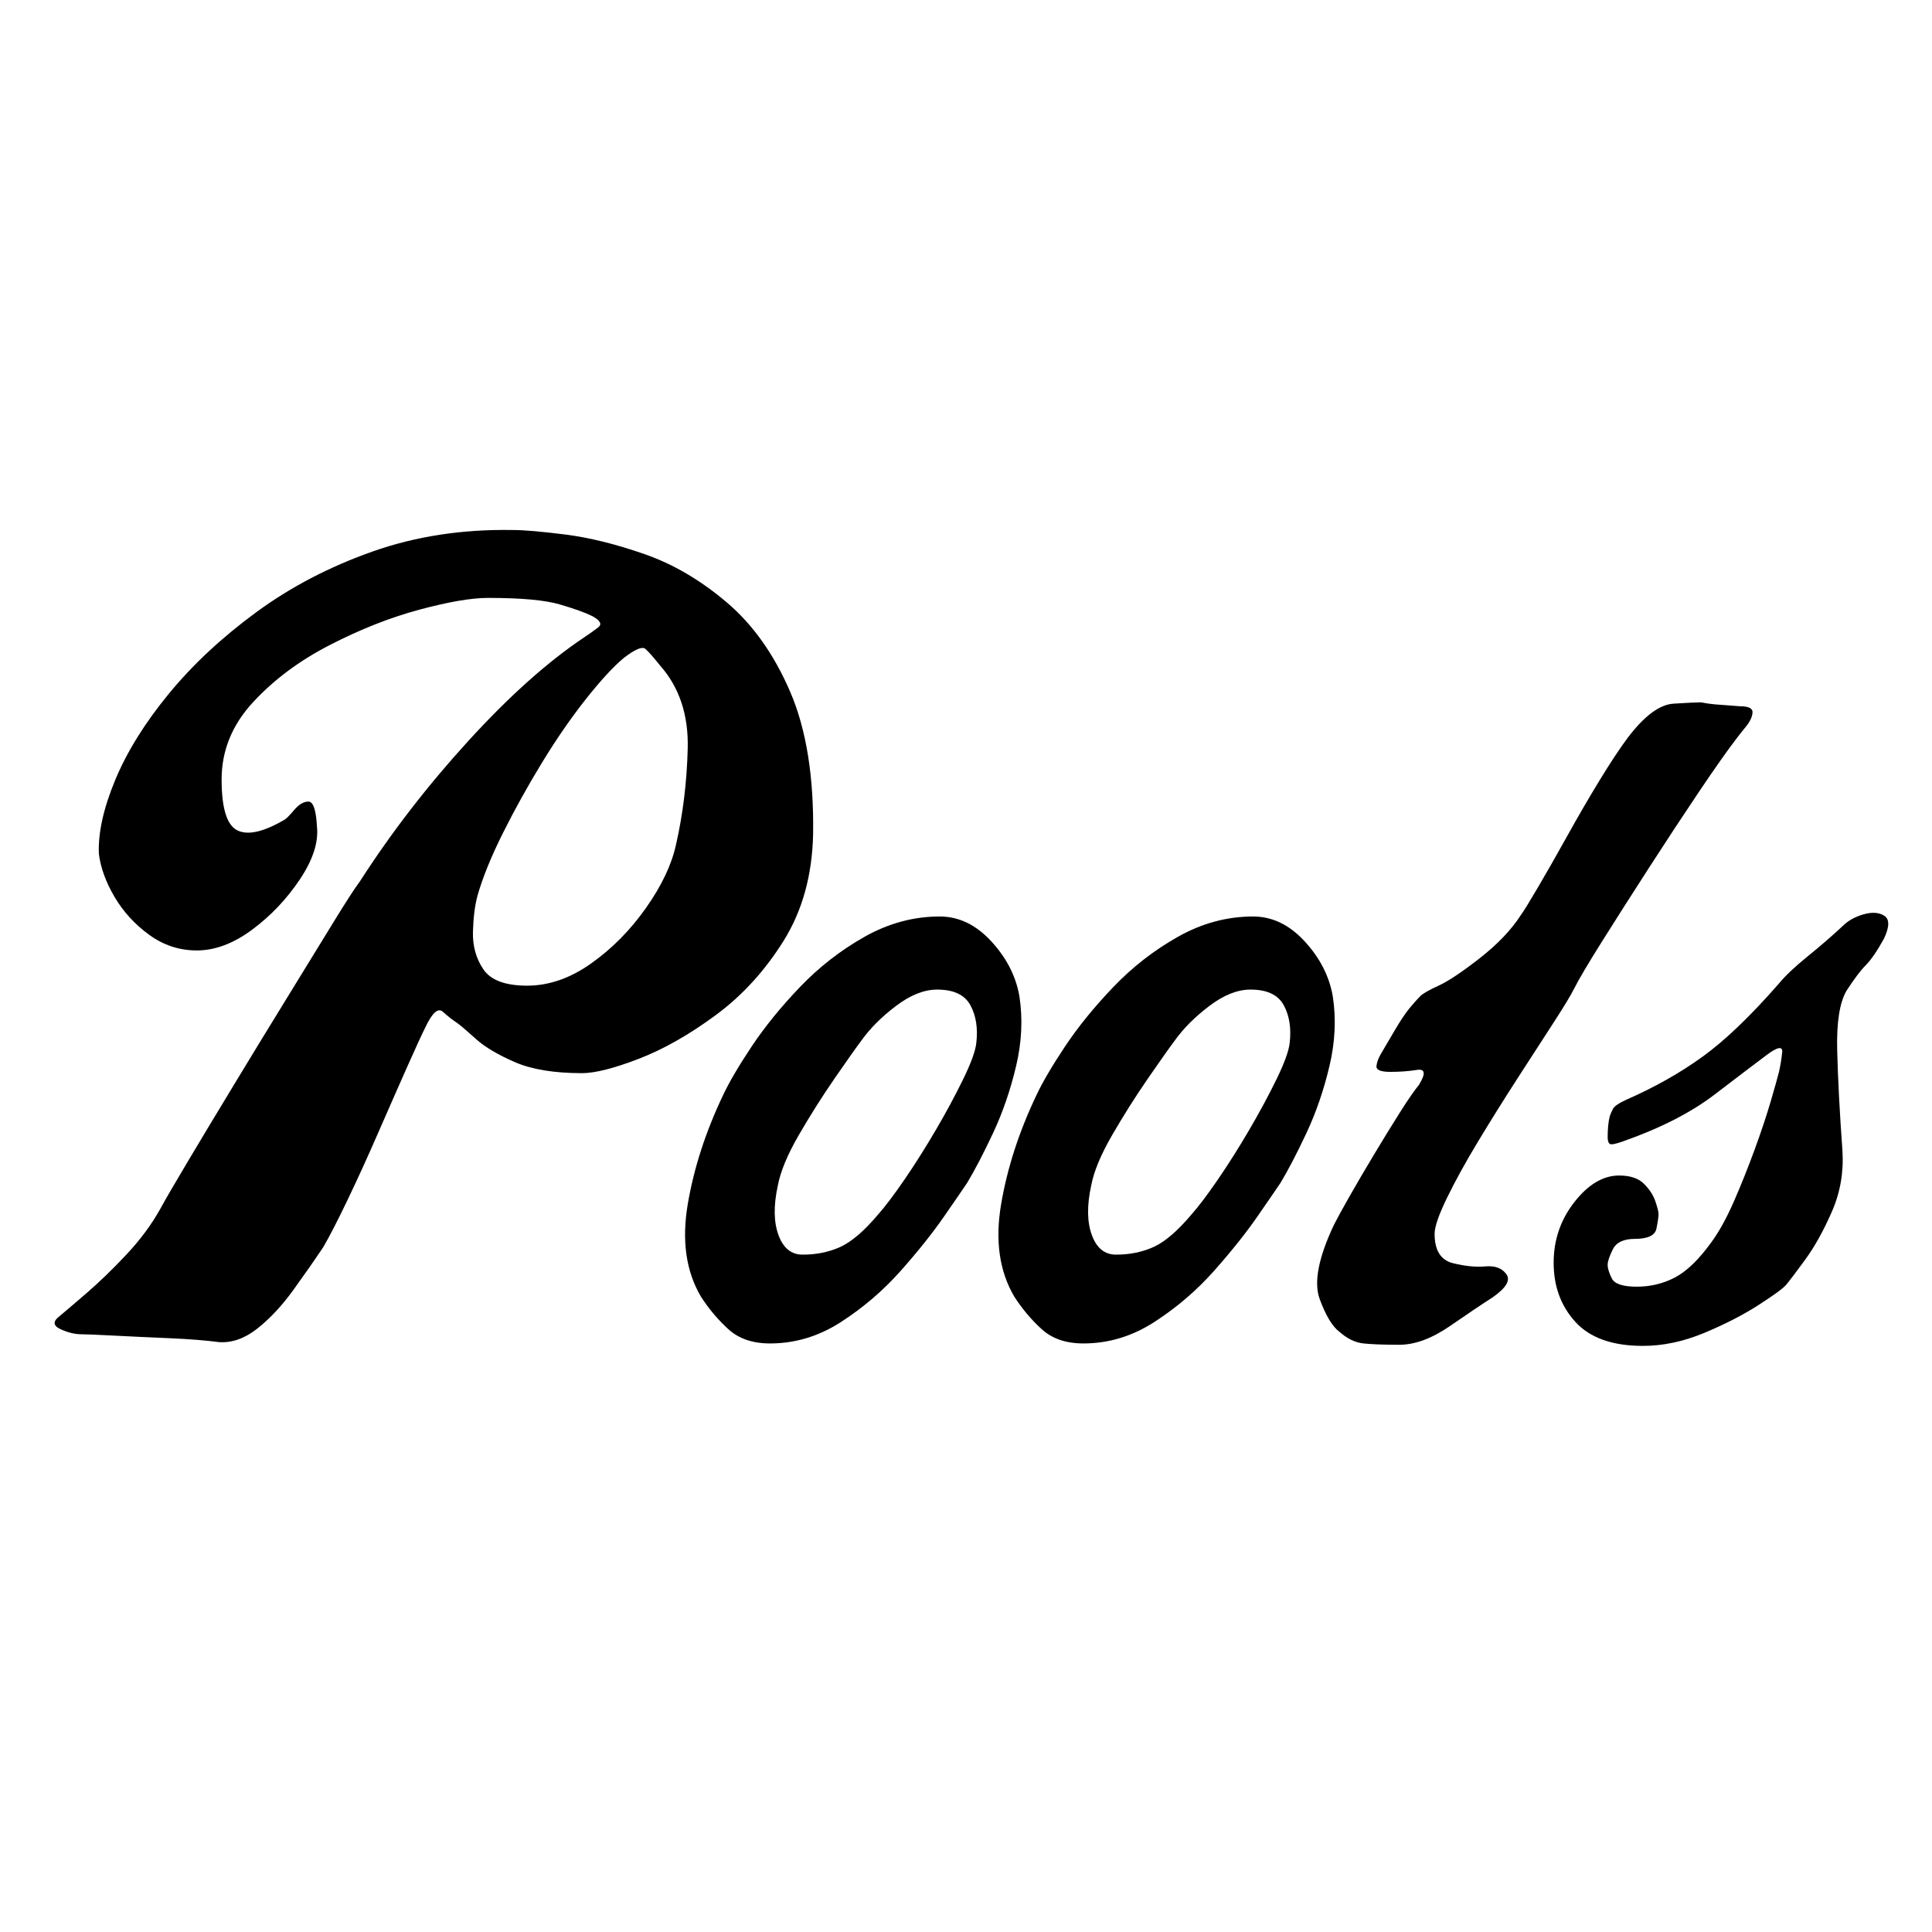 <svg xmlns="http://www.w3.org/2000/svg" xmlns:xlink="http://www.w3.org/1999/xlink" width="945" zoomAndPan="magnify" viewBox="0 0 708.75 708.75" height="945" preserveAspectRatio="xMidYMid meet" version="1.0"><defs><g/></defs><g fill="#000000" fill-opacity="1"><g transform="translate(-35.575, 489.965)"><g><path d="M 333.859 -183.938 C 333.535 -168.926 329.941 -155.91 323.078 -144.891 C 316.211 -133.879 307.91 -124.781 298.172 -117.594 C 288.43 -110.406 279.008 -105.055 269.906 -101.547 C 260.801 -98.035 253.859 -96.281 249.078 -96.281 C 238.859 -96.281 230.633 -97.633 224.406 -100.344 C 218.176 -103.062 213.461 -105.859 210.266 -108.734 C 207.078 -111.609 204.844 -113.523 203.562 -114.484 C 201.645 -115.754 199.805 -117.188 198.047 -118.781 C 196.297 -120.383 194.145 -118.473 191.594 -113.047 C 190.312 -110.484 188.07 -105.609 184.875 -98.422 C 181.688 -91.242 178.176 -83.266 174.344 -74.484 C 170.52 -65.703 166.77 -57.477 163.094 -49.812 C 159.414 -42.145 156.461 -36.398 154.234 -32.578 C 151.035 -27.785 147.359 -22.516 143.203 -16.766 C 139.055 -11.016 134.664 -6.301 130.031 -2.625 C 125.406 1.039 120.703 2.711 115.922 2.391 C 111.129 1.754 105.062 1.273 97.719 0.953 C 90.375 0.641 83.586 0.32 77.359 0 C 71.129 -0.32 67.219 -0.484 65.625 -0.484 C 63.062 -0.484 60.422 -1.117 57.703 -2.391 C 54.992 -3.672 54.922 -5.27 57.484 -7.188 C 59.398 -8.781 62.672 -11.57 67.297 -15.562 C 71.93 -19.551 76.801 -24.258 81.906 -29.688 C 87.008 -35.125 91.16 -40.719 94.359 -46.469 C 96.273 -49.977 99.707 -55.883 104.656 -64.188 C 109.602 -72.488 115.27 -81.906 121.656 -92.438 C 128.039 -102.977 134.426 -113.438 140.812 -123.812 C 147.207 -134.195 152.797 -143.301 157.578 -151.125 C 162.367 -158.945 165.723 -164.133 167.641 -166.688 C 179.141 -184.57 192.391 -201.734 207.391 -218.172 C 222.398 -234.617 236.613 -247.312 250.031 -256.25 C 251.945 -257.531 253.625 -258.727 255.062 -259.844 C 256.5 -260.969 255.781 -262.328 252.906 -263.922 C 250.352 -265.203 246.359 -266.641 240.922 -268.234 C 235.492 -269.828 226.711 -270.625 214.578 -270.625 C 208.516 -270.625 200.133 -269.188 189.438 -266.312 C 178.738 -263.438 167.801 -259.125 156.625 -253.375 C 145.445 -247.633 136.023 -240.613 128.359 -232.312 C 120.703 -224.008 116.875 -214.586 116.875 -204.047 C 116.875 -193.504 118.789 -187.273 122.625 -185.359 C 126.457 -183.453 132.203 -184.734 139.859 -189.203 C 140.504 -189.516 141.703 -190.707 143.453 -192.781 C 145.211 -194.863 146.969 -195.906 148.719 -195.906 C 150.477 -195.906 151.52 -192.867 151.844 -186.797 C 152.477 -181.055 150.398 -174.594 145.609 -167.406 C 140.816 -160.219 134.988 -154.066 128.125 -148.953 C 121.258 -143.848 114.473 -141.297 107.766 -141.297 C 101.379 -141.297 95.551 -143.211 90.281 -147.047 C 85.02 -150.879 80.789 -155.508 77.594 -160.938 C 74.406 -166.363 72.488 -171.633 71.844 -176.75 C 71.531 -184.406 73.523 -193.422 77.828 -203.797 C 82.141 -214.18 88.688 -224.723 97.469 -235.422 C 106.25 -246.117 116.945 -256.098 129.562 -265.359 C 142.176 -274.617 156.383 -282.039 172.188 -287.625 C 188 -293.219 205.164 -295.852 223.688 -295.531 C 227.832 -295.531 234.297 -294.973 243.078 -293.859 C 251.859 -292.742 261.52 -290.348 272.062 -286.672 C 282.602 -282.992 292.66 -277.082 302.234 -268.938 C 311.816 -260.801 319.562 -249.867 325.469 -236.141 C 331.375 -222.41 334.172 -205.008 333.859 -183.938 Z M 283.562 -180.094 C 286.113 -191.27 287.547 -203.004 287.859 -215.297 C 288.18 -227.598 284.832 -237.738 277.812 -245.719 C 275.258 -248.914 273.422 -250.988 272.297 -251.938 C 271.18 -252.895 268.551 -251.781 264.406 -248.594 C 260.57 -245.395 255.938 -240.363 250.5 -233.5 C 245.07 -226.633 239.723 -218.891 234.453 -210.266 C 229.191 -201.648 224.406 -193.031 220.094 -184.406 C 215.781 -175.781 212.664 -168.117 210.75 -161.422 C 209.789 -157.91 209.234 -153.52 209.078 -148.25 C 208.922 -142.977 210.195 -138.348 212.906 -134.359 C 215.625 -130.367 220.973 -128.375 228.953 -128.375 C 236.93 -128.375 244.754 -131.086 252.422 -136.516 C 260.086 -141.941 266.789 -148.723 272.531 -156.859 C 278.281 -165.004 281.957 -172.75 283.562 -180.094 Z M 283.562 -180.094 "/></g></g></g><g fill="#000000" fill-opacity="1"><g transform="translate(233.617, 489.965)"><g><path d="M 140.344 -124.531 C 141.625 -116.227 141.223 -107.688 139.141 -98.906 C 137.066 -90.125 134.273 -81.977 130.766 -74.469 C 127.254 -66.969 124.062 -60.828 121.188 -56.047 C 119.906 -54.129 117.109 -50.055 112.797 -43.828 C 108.484 -37.598 103.133 -30.891 96.75 -23.703 C 90.363 -16.523 83.098 -10.301 74.953 -5.031 C 66.816 0.238 58.117 2.875 48.859 2.875 C 42.473 2.875 37.363 1.117 33.531 -2.391 C 29.695 -5.898 26.344 -9.895 23.469 -14.375 C 18.039 -23.633 16.441 -34.891 18.672 -48.141 C 20.91 -61.391 25.223 -74.723 31.609 -88.141 C 33.848 -92.922 37.359 -98.906 42.141 -106.094 C 46.93 -113.281 52.836 -120.547 59.859 -127.891 C 66.891 -135.234 74.797 -141.379 83.578 -146.328 C 92.359 -151.273 101.539 -153.75 111.125 -153.75 C 118.145 -153.75 124.445 -150.711 130.031 -144.641 C 135.625 -138.578 139.062 -131.875 140.344 -124.531 Z M 124.531 -107.297 C 125.176 -112.723 124.457 -117.352 122.375 -121.188 C 120.301 -125.02 116.234 -126.938 110.172 -126.938 C 105.379 -126.938 100.348 -124.938 95.078 -120.938 C 89.805 -116.945 85.578 -112.719 82.391 -108.25 C 80.473 -105.695 77.195 -101.066 72.562 -94.359 C 67.938 -87.648 63.547 -80.703 59.391 -73.516 C 55.242 -66.336 52.691 -60.191 51.734 -55.078 C 50.129 -47.734 50.207 -41.664 51.969 -36.875 C 53.727 -32.094 56.68 -29.703 60.828 -29.703 C 65.941 -29.703 70.57 -30.656 74.719 -32.562 C 78.875 -34.477 83.504 -38.473 88.609 -44.547 C 91.16 -47.422 94.352 -51.648 98.188 -57.234 C 102.02 -62.828 105.852 -68.895 109.688 -75.438 C 113.52 -81.988 116.875 -88.219 119.75 -94.125 C 122.625 -100.031 124.219 -104.422 124.531 -107.297 Z M 124.531 -107.297 "/></g></g></g><g fill="#000000" fill-opacity="1"><g transform="translate(348.574, 489.965)"><g><path d="M 140.344 -124.531 C 141.625 -116.227 141.223 -107.688 139.141 -98.906 C 137.066 -90.125 134.273 -81.977 130.766 -74.469 C 127.254 -66.969 124.062 -60.828 121.188 -56.047 C 119.906 -54.129 117.109 -50.055 112.797 -43.828 C 108.484 -37.598 103.133 -30.891 96.75 -23.703 C 90.363 -16.523 83.098 -10.301 74.953 -5.031 C 66.816 0.238 58.117 2.875 48.859 2.875 C 42.473 2.875 37.363 1.117 33.531 -2.391 C 29.695 -5.898 26.344 -9.895 23.469 -14.375 C 18.039 -23.633 16.441 -34.891 18.672 -48.141 C 20.91 -61.391 25.223 -74.723 31.609 -88.141 C 33.848 -92.922 37.359 -98.906 42.141 -106.094 C 46.93 -113.281 52.836 -120.547 59.859 -127.891 C 66.891 -135.234 74.797 -141.379 83.578 -146.328 C 92.359 -151.273 101.539 -153.75 111.125 -153.75 C 118.145 -153.75 124.445 -150.711 130.031 -144.641 C 135.625 -138.578 139.062 -131.875 140.344 -124.531 Z M 124.531 -107.297 C 125.176 -112.723 124.457 -117.352 122.375 -121.188 C 120.301 -125.02 116.234 -126.938 110.172 -126.938 C 105.379 -126.938 100.348 -124.938 95.078 -120.938 C 89.805 -116.945 85.578 -112.719 82.391 -108.25 C 80.473 -105.695 77.195 -101.066 72.562 -94.359 C 67.938 -87.648 63.547 -80.703 59.391 -73.516 C 55.242 -66.336 52.691 -60.191 51.734 -55.078 C 50.129 -47.734 50.207 -41.664 51.969 -36.875 C 53.727 -32.094 56.68 -29.703 60.828 -29.703 C 65.941 -29.703 70.57 -30.656 74.719 -32.562 C 78.875 -34.477 83.504 -38.473 88.609 -44.547 C 91.16 -47.422 94.352 -51.648 98.188 -57.234 C 102.02 -62.828 105.852 -68.895 109.688 -75.438 C 113.52 -81.988 116.875 -88.219 119.75 -94.125 C 122.625 -100.031 124.219 -104.422 124.531 -107.297 Z M 124.531 -107.297 "/></g></g></g><g fill="#000000" fill-opacity="1"><g transform="translate(463.532, 489.965)"><g><path d="M 174.828 -230.875 C 178.023 -230.875 179.539 -230.07 179.375 -228.469 C 179.219 -226.875 178.422 -225.195 176.984 -223.438 C 175.547 -221.688 174.348 -220.172 173.391 -218.891 C 170.203 -214.742 165.648 -208.281 159.734 -199.5 C 153.828 -190.719 147.68 -181.375 141.297 -171.469 C 134.91 -161.57 129.16 -152.551 124.047 -144.406 C 118.941 -136.27 115.594 -130.602 114 -127.406 C 112.719 -124.852 110.16 -120.625 106.328 -114.719 C 102.504 -108.812 98.113 -102.023 93.156 -94.359 C 88.207 -86.691 83.414 -79.023 78.781 -71.359 C 74.156 -63.703 70.328 -56.758 67.297 -50.531 C 64.266 -44.301 62.75 -39.91 62.75 -37.359 C 62.75 -31.297 64.984 -27.703 69.453 -26.578 C 73.922 -25.461 77.91 -25.066 81.422 -25.391 C 84.941 -25.703 87.5 -24.738 89.094 -22.5 C 90.688 -20.27 88.93 -17.398 83.828 -13.891 C 80.305 -11.648 75.191 -8.211 68.484 -3.578 C 61.785 1.047 55.562 3.359 49.812 3.359 C 44.062 3.359 39.672 3.195 36.641 2.875 C 33.609 2.551 30.656 1.113 27.781 -1.438 C 25.227 -3.352 22.832 -7.344 20.594 -13.406 C 18.363 -19.477 20.117 -28.582 25.859 -40.719 C 26.816 -42.633 28.648 -45.984 31.359 -50.766 C 34.078 -55.555 37.113 -60.742 40.469 -66.328 C 43.82 -71.922 47.016 -77.113 50.047 -81.906 C 53.086 -86.695 55.406 -90.051 57 -91.969 C 59.551 -96.113 59.312 -97.945 56.281 -97.469 C 53.25 -96.988 49.977 -96.75 46.469 -96.75 C 42.945 -96.75 41.266 -97.469 41.422 -98.906 C 41.586 -100.344 42.148 -101.859 43.109 -103.453 C 44.066 -105.055 45.66 -107.77 47.891 -111.594 C 50.129 -115.426 52.047 -118.301 53.641 -120.219 C 55.242 -122.133 56.523 -123.57 57.484 -124.531 C 58.441 -125.488 60.676 -126.77 64.188 -128.375 C 67.695 -129.969 72.723 -133.316 79.266 -138.422 C 85.816 -143.535 90.848 -148.805 94.359 -154.234 C 95.316 -155.516 97.391 -158.867 100.578 -164.297 C 103.773 -169.723 107.367 -176.023 111.359 -183.203 C 115.348 -190.391 119.336 -197.254 123.328 -203.797 C 127.328 -210.348 130.766 -215.539 133.641 -219.375 C 139.703 -227.352 145.285 -231.504 150.391 -231.828 C 155.504 -232.148 158.859 -232.312 160.453 -232.312 C 162.055 -231.988 163.734 -231.742 165.484 -231.578 C 167.242 -231.422 170.359 -231.188 174.828 -230.875 Z M 174.828 -230.875 "/></g></g></g><g fill="#000000" fill-opacity="1"><g transform="translate(561.953, 491.829)"><g><path d="M 129.172 -147.469 C 126.629 -142.895 124.406 -139.656 122.5 -137.75 C 120.602 -135.844 118.254 -132.727 115.453 -128.406 C 112.91 -124.094 111.766 -116.789 112.016 -106.5 C 112.273 -96.207 112.914 -83.953 113.938 -69.734 C 114.438 -61.859 113.16 -54.426 110.109 -47.438 C 107.066 -40.457 103.832 -34.613 100.406 -29.906 C 96.977 -25.207 94.629 -22.098 93.359 -20.578 C 92.336 -19.305 88.969 -16.828 83.25 -13.141 C 77.539 -9.461 70.875 -6.035 63.25 -2.859 C 55.633 0.316 48.141 1.906 40.766 1.906 C 29.586 1.906 21.332 -1.016 16 -6.859 C 10.664 -12.703 8 -19.941 8 -28.578 C 8 -36.961 10.539 -44.395 15.625 -50.875 C 20.707 -57.352 26.172 -60.594 32.016 -60.594 C 36.078 -60.594 39.125 -59.57 41.156 -57.531 C 43.188 -55.5 44.582 -53.336 45.344 -51.047 C 46.102 -48.766 46.484 -47.242 46.484 -46.484 C 46.484 -45.473 46.227 -43.695 45.719 -41.156 C 45.219 -38.613 42.551 -37.344 37.719 -37.344 C 33.656 -37.344 30.988 -36.07 29.719 -33.531 C 28.445 -30.988 27.812 -29.082 27.812 -27.812 C 27.812 -26.539 28.316 -24.891 29.328 -22.859 C 30.348 -20.828 33.398 -19.812 38.484 -19.812 C 43.566 -19.812 48.266 -20.953 52.578 -23.234 C 56.898 -25.523 61.348 -29.848 65.922 -36.203 C 68.711 -40.016 71.441 -44.969 74.109 -51.062 C 76.773 -57.156 79.316 -63.504 81.734 -70.109 C 84.148 -76.711 86.117 -82.617 87.641 -87.828 C 89.16 -93.035 90.176 -96.656 90.688 -98.688 C 91.195 -100.977 91.578 -103.328 91.828 -105.734 C 92.086 -108.148 90.18 -107.832 86.109 -104.781 C 82.047 -101.738 75.695 -96.914 67.062 -90.312 C 58.426 -83.707 47.25 -77.988 33.531 -73.156 C 30.738 -72.145 29.086 -71.828 28.578 -72.203 C 28.066 -72.586 27.812 -73.414 27.812 -74.688 C 27.812 -77.727 28.066 -80.27 28.578 -82.312 C 28.828 -83.07 29.207 -83.957 29.719 -84.969 C 30.227 -85.988 31.879 -87.133 34.672 -88.406 C 45.086 -92.977 54.422 -98.25 62.672 -104.219 C 70.93 -110.188 80.27 -119.141 90.688 -131.078 C 92.977 -133.867 96.473 -137.172 101.172 -140.984 C 105.867 -144.797 110.125 -148.477 113.938 -152.031 C 115.969 -154.07 118.566 -155.535 121.734 -156.422 C 124.91 -157.305 127.453 -157.113 129.359 -155.844 C 131.266 -154.57 131.203 -151.781 129.172 -147.469 Z M 129.172 -147.469 "/></g></g></g></svg>